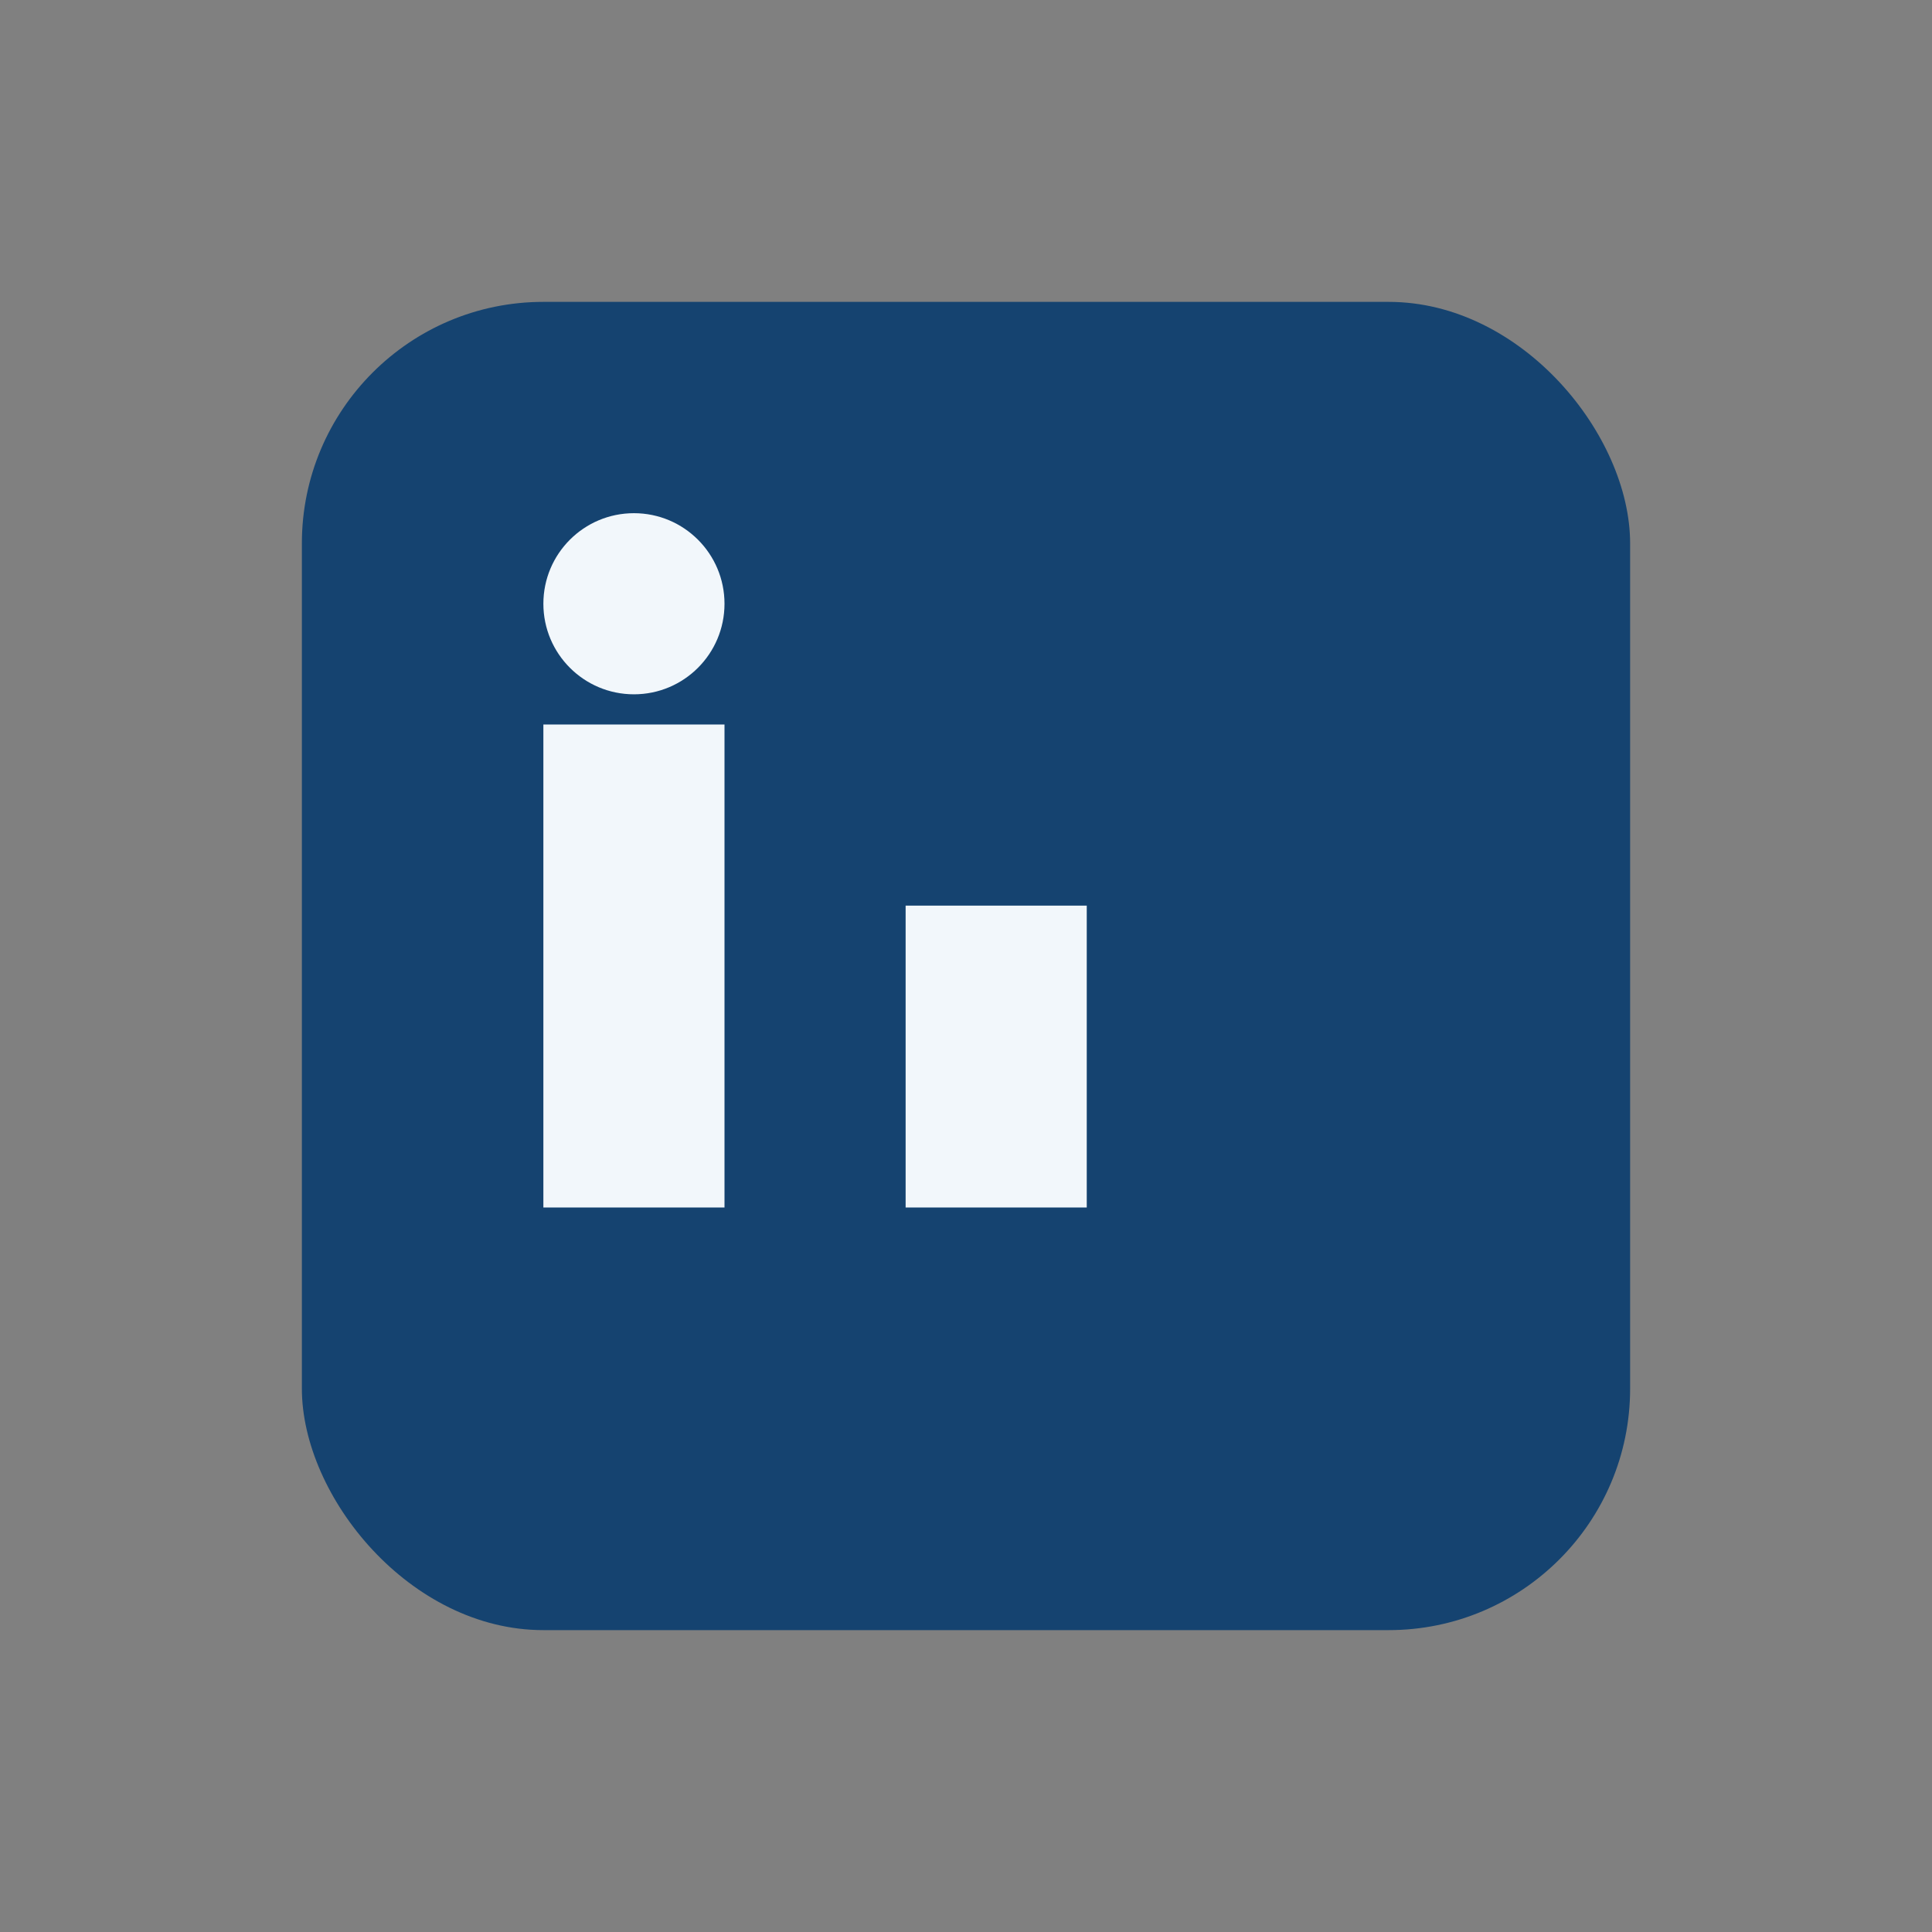<?xml version="1.0" encoding="UTF-8"?>
<svg xmlns="http://www.w3.org/2000/svg" width="32" height="32" viewBox="0 0 32 32"><rect x="0" y="0" width="32" height="32" fill="#808080" stroke="none"/><rect x="5" y="5" width="22" height="22" rx="4" fill="#154370"/><rect x="9" y="12" width="3" height="8" fill="#F2F7FB"/><rect x="15" y="15" width="3" height="5" fill="#F2F7FB"/><circle cx="10.5" cy="10" r="1.5" fill="#F2F7FB"/></svg>